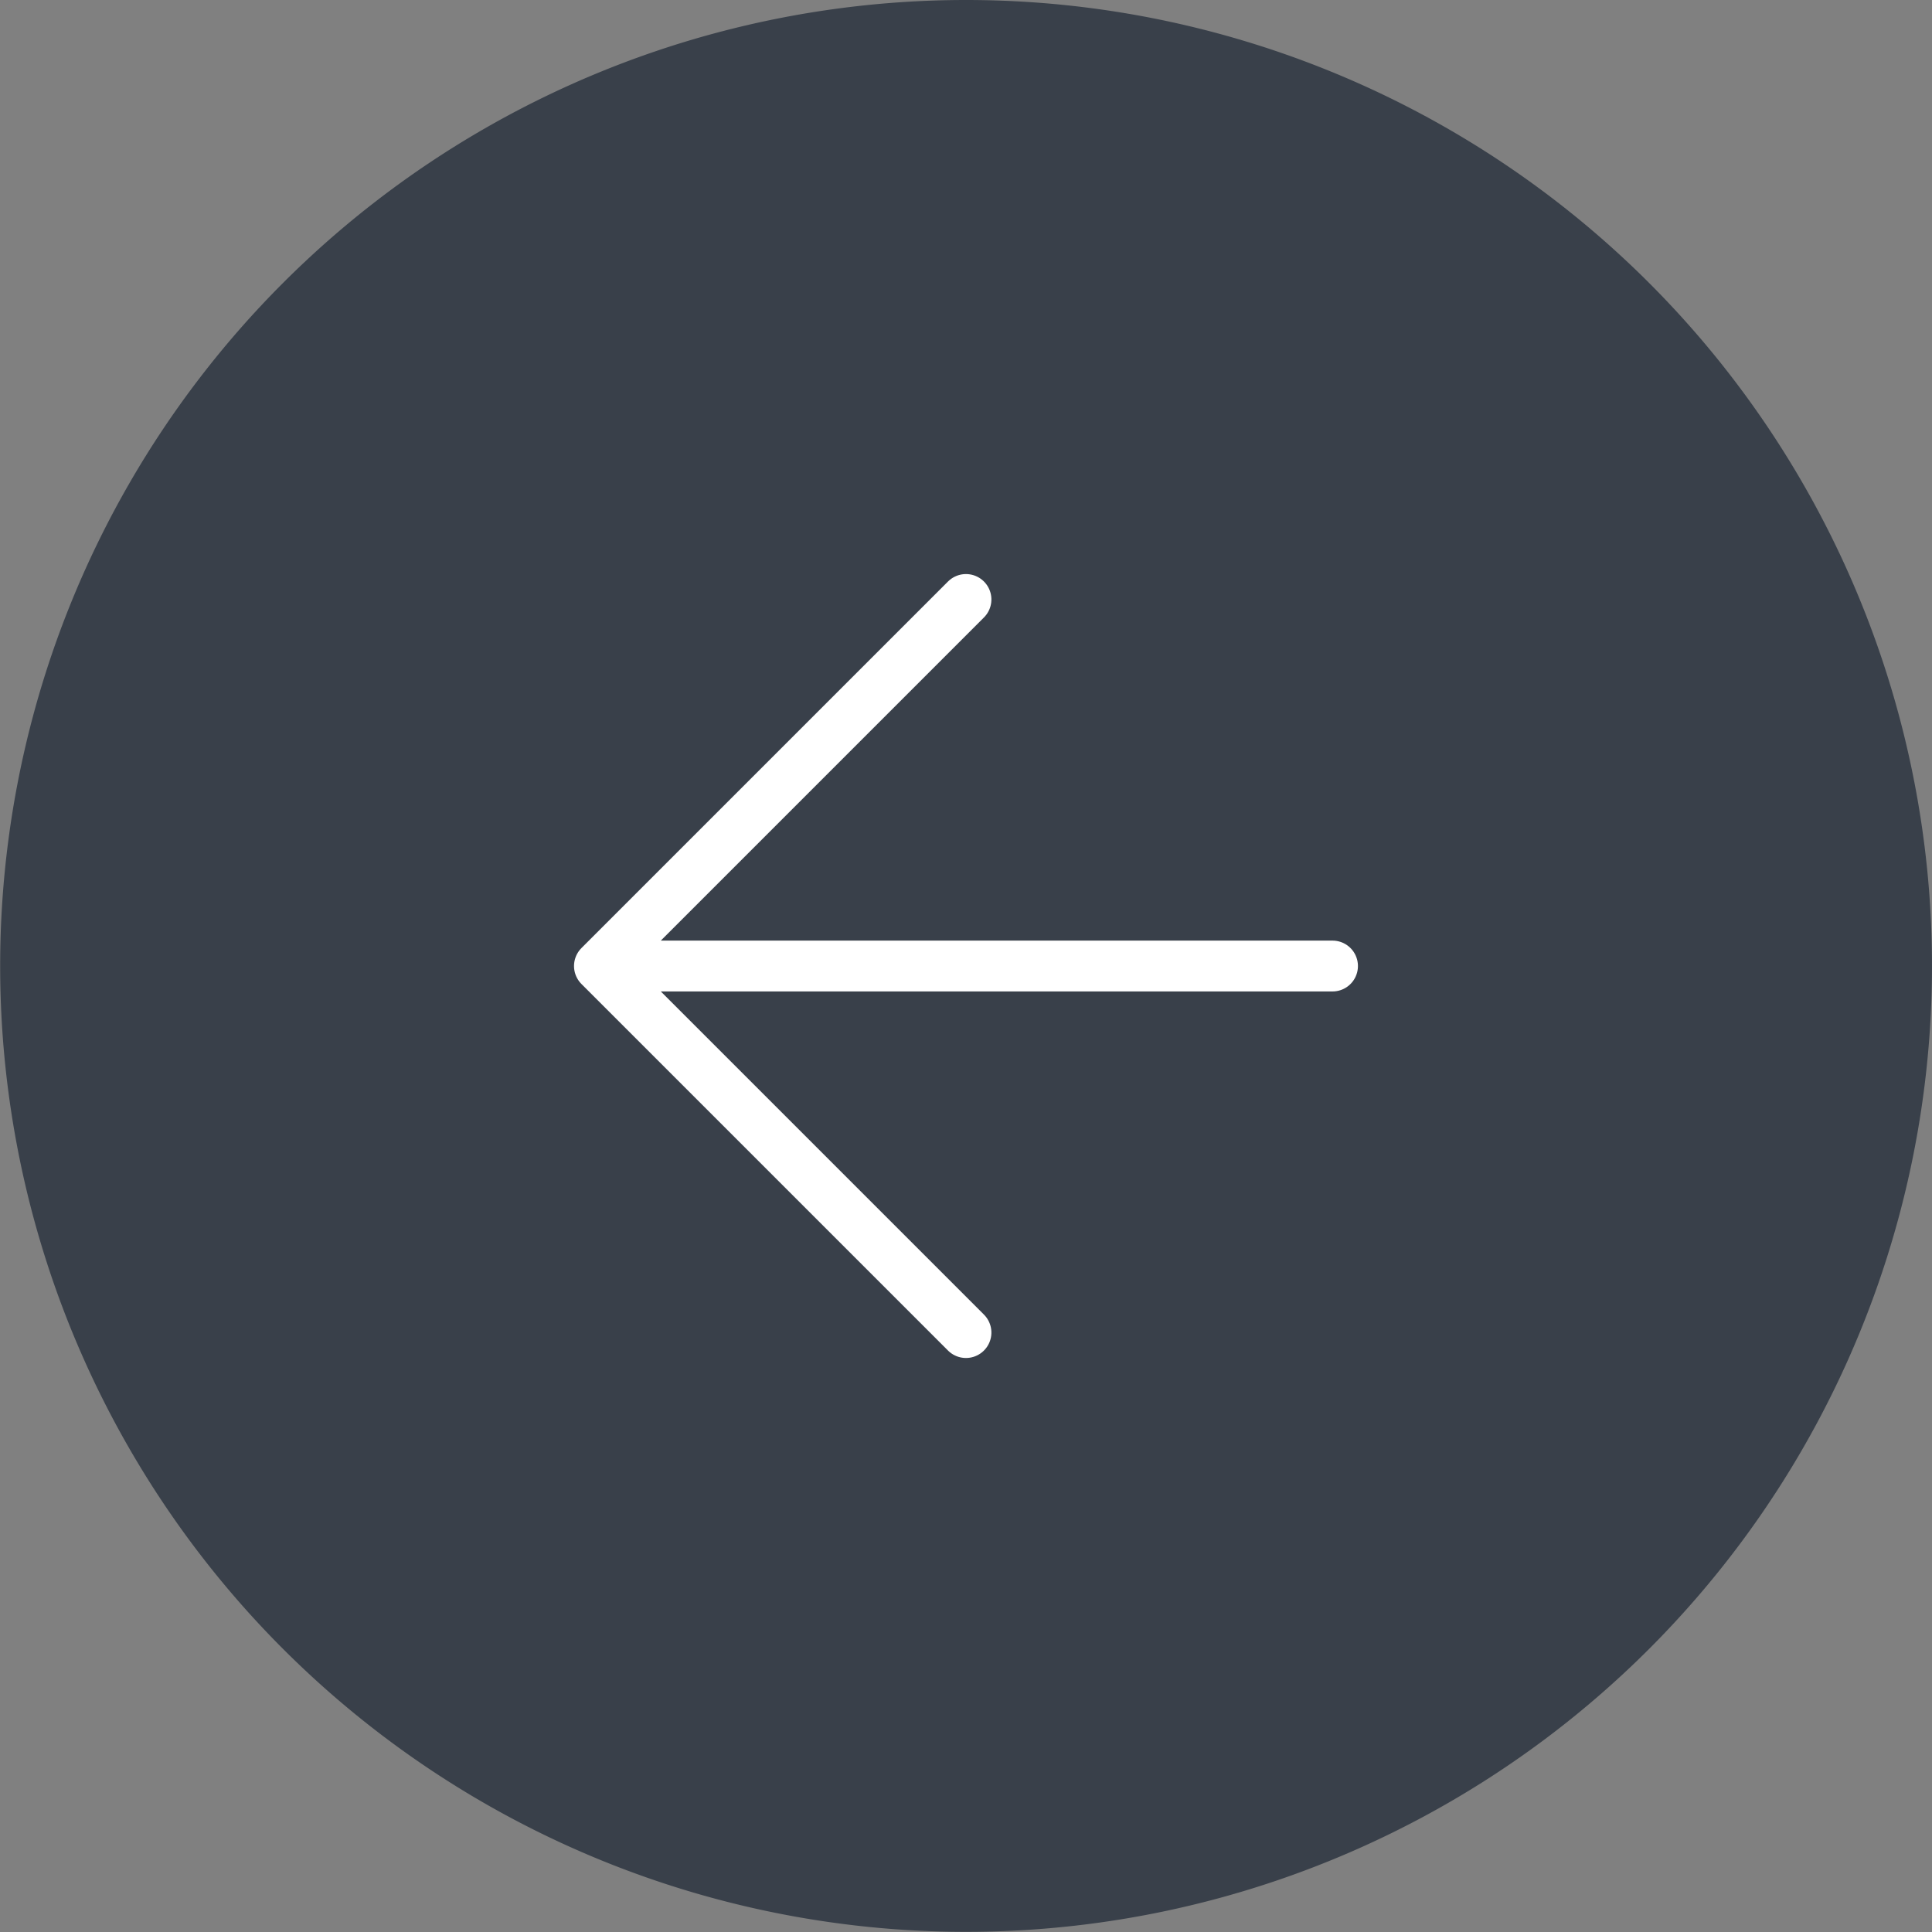 <svg xmlns="http://www.w3.org/2000/svg" width="38.003" height="38.003" viewBox="0 0 38.003 38.003">
  <rect x="0" y="0" width="38.003" height="38.003" fill="#808080" stroke="none"/>
  <g id="CTA_Button" data-name="CTA Button" transform="translate(38.003) rotate(90)" style="mix-blend-mode: normal;isolation: isolate">
    <path id="Ellipse_138" data-name="Ellipse 138" d="M0,19A19,19,0,1,1,19,38,19,19,0,0,1,0,19Z" transform="translate(0 0)" fill="#39404a" style="mix-blend-mode: normal;isolation: isolate"/>
    <path id="Rectangle_5" data-name="Rectangle 5" d="M14.42,7.21,7.21,14.42,0,7.21m7.21,7.21V0" transform="translate(11.792 11.792)" fill="none" stroke="#fff" stroke-linecap="round" stroke-linejoin="round" stroke-width="1" style="mix-blend-mode: normal;isolation: isolate"/>
  </g>
</svg>
